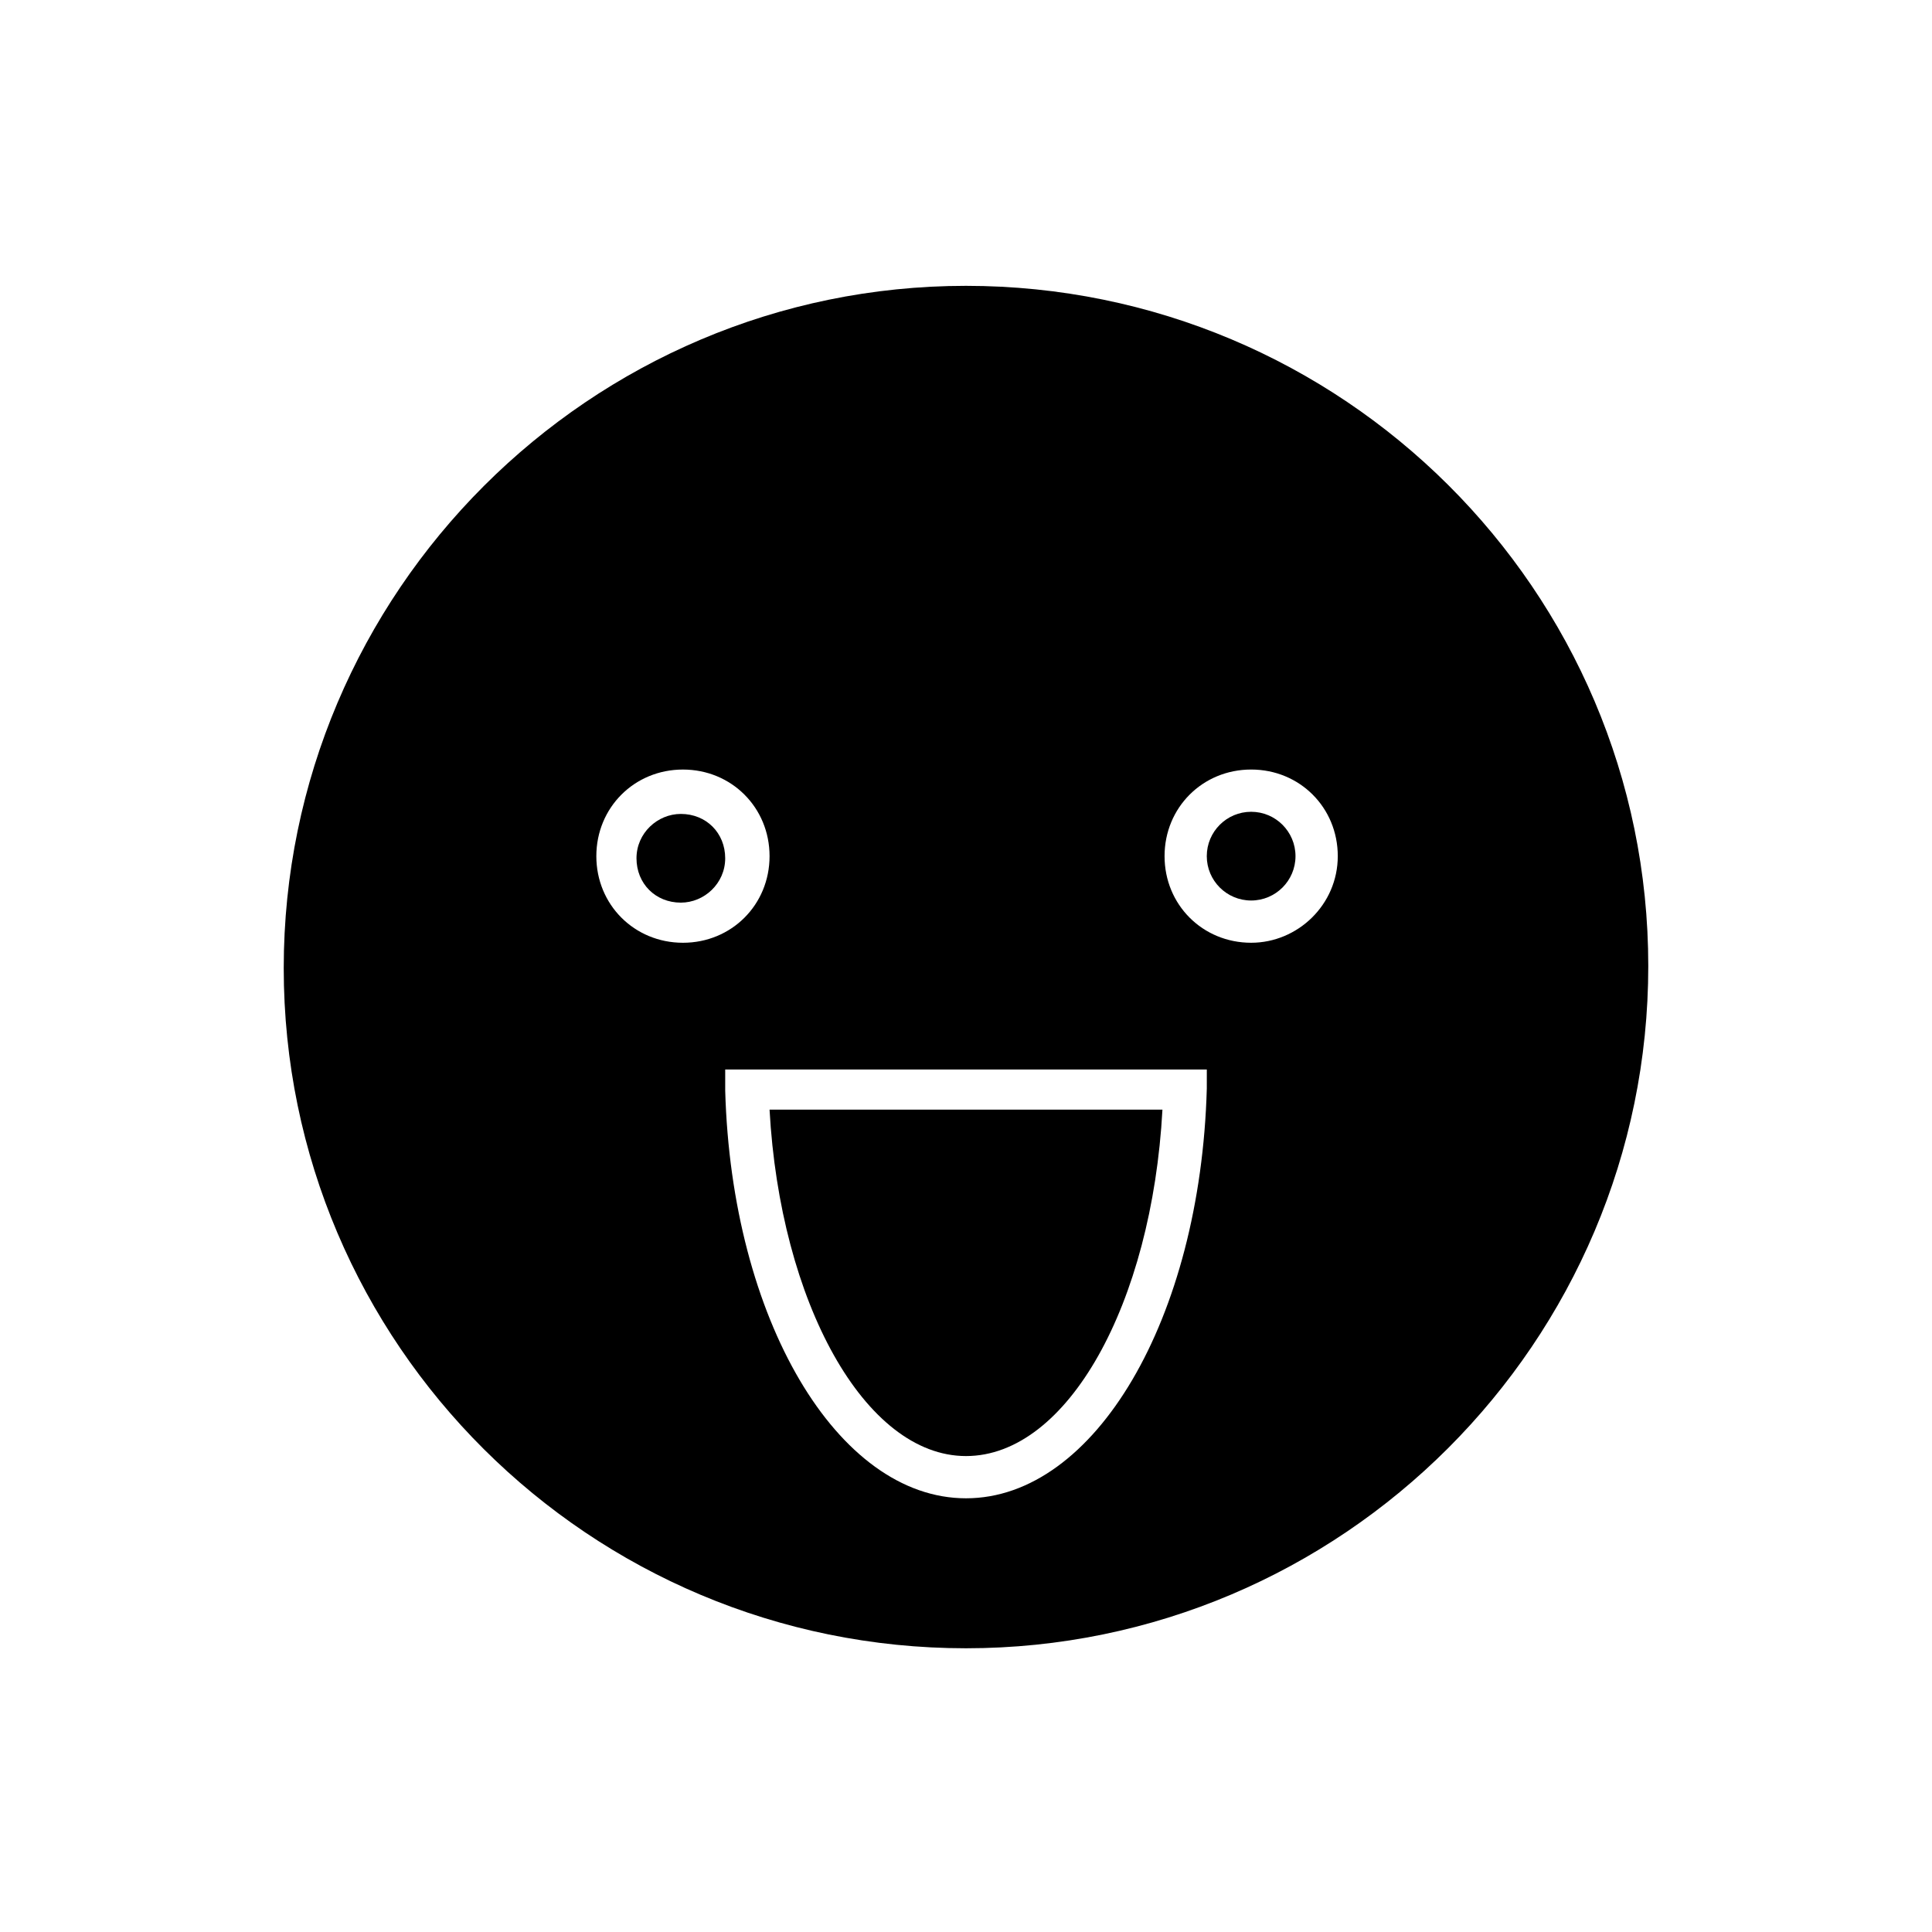 <?xml version="1.0" encoding="UTF-8"?>
<!-- Uploaded to: ICON Repo, www.iconrepo.com, Generator: ICON Repo Mixer Tools -->
<svg fill="#000000" width="800px" height="800px" version="1.1" viewBox="144 144 512 512" xmlns="http://www.w3.org/2000/svg">
 <g>
  <path d="m487.32 370.89c0 6.492-5.262 11.754-11.754 11.754-6.492 0-11.758-5.262-11.758-11.754s5.266-11.758 11.758-11.758c6.492 0 11.754 5.266 11.754 11.758"/>
  <path d="m400 529.87c26.871 0 49.262-40.305 52.059-91.805l-104.12-0.004c2.801 50.941 25.191 91.809 52.062 91.809z"/>
  <path d="m324.43 359.7c-6.156 0-11.754 5.039-11.754 11.754 0 6.719 5.039 11.754 11.754 11.754 6.156 0 11.754-5.039 11.754-11.754 0.004-6.719-5.035-11.754-11.754-11.754z"/>
  <path d="m400 219.75c-99.641 0-180.81 81.168-180.81 180.81 0 99.641 81.168 180.25 180.81 180.25 99.641 0 180.81-81.168 180.81-180.81 0-99.645-81.168-180.25-180.81-180.25zm-97.965 151.14c0-12.875 10.078-22.953 22.953-22.953s22.953 10.078 22.953 22.953-10.078 22.953-22.953 22.953c-12.875-0.004-22.953-10.078-22.953-22.953zm161.78 61.574c-1.676 61.02-29.668 108.6-63.812 108.6-34.148 0-62.137-47.582-63.816-108.04v-5.598h127.63zm11.758-38.625c-12.875 0-22.953-10.078-22.953-22.953s10.078-22.953 22.953-22.953 22.953 10.078 22.953 22.953c-0.004 12.879-10.637 22.953-22.953 22.953z"/>
 </g>
</svg>